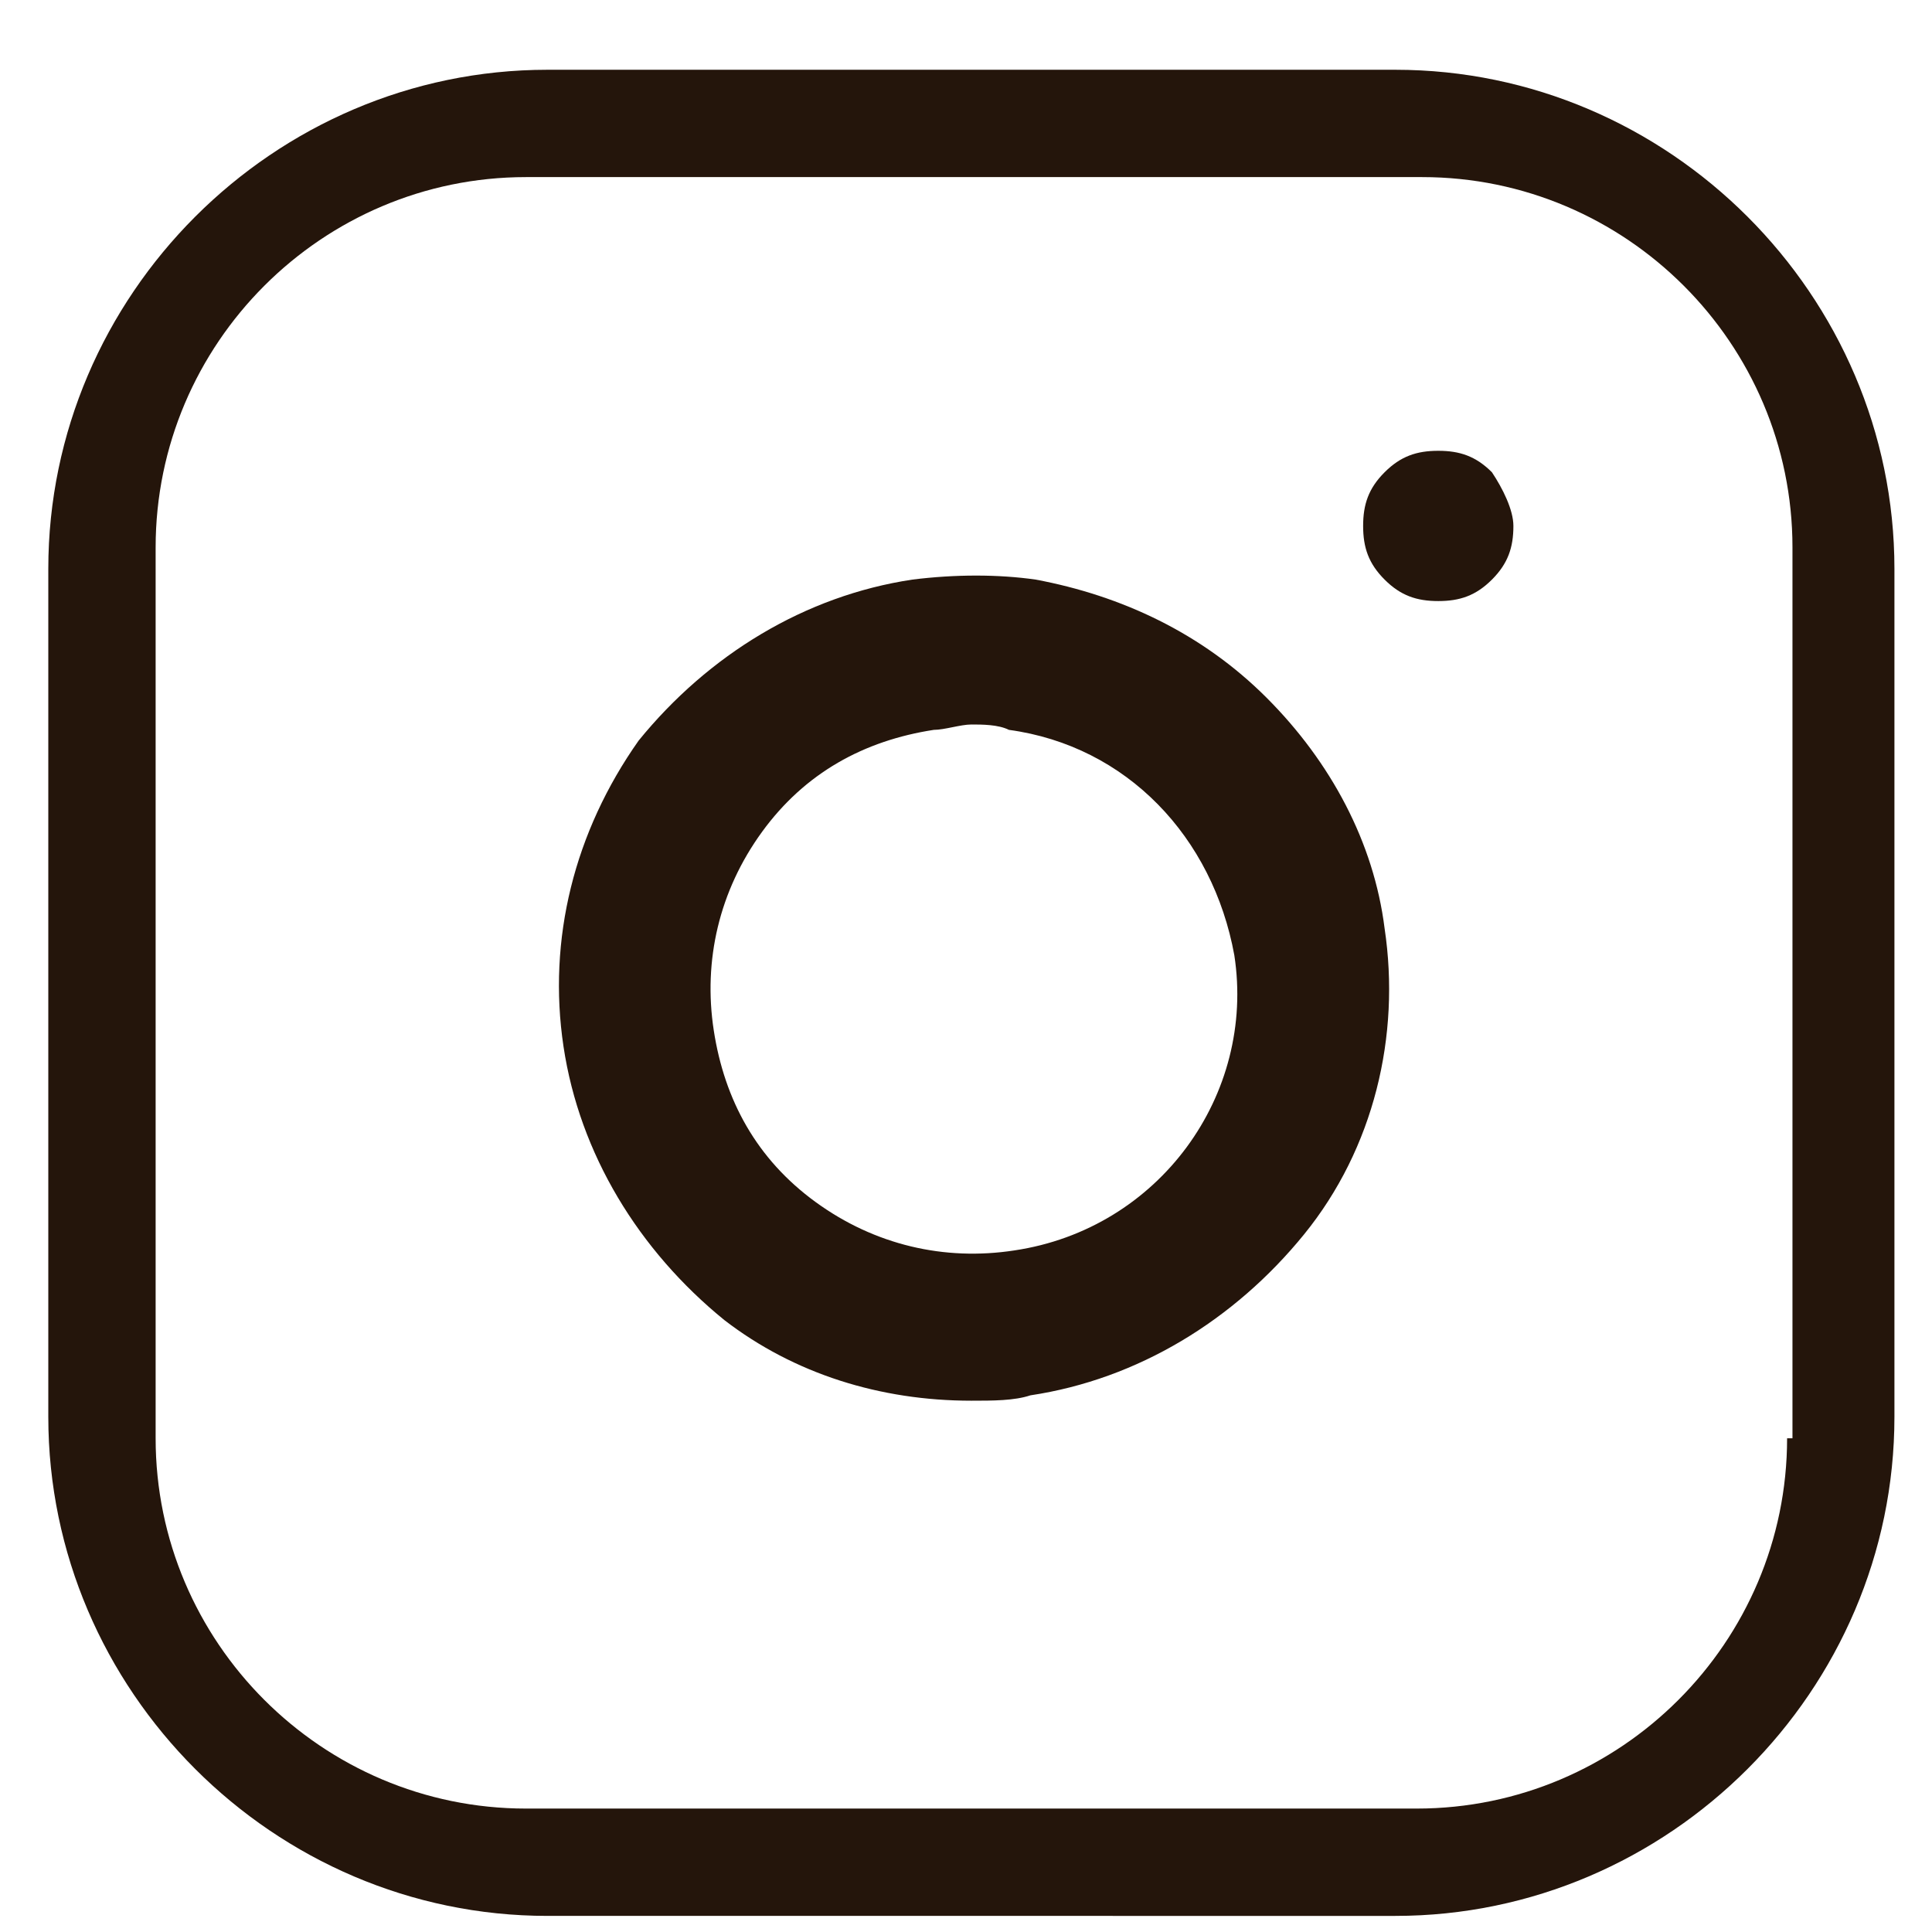 <?xml version="1.0" encoding="utf-8"?>
<!-- Generator: Adobe Illustrator 25.2.1, SVG Export Plug-In . SVG Version: 6.00 Build 0)  -->
<svg version="1.1" id="Camada_1" xmlns="http://www.w3.org/2000/svg" xmlns:xlink="http://www.w3.org/1999/xlink" x="0px" y="0px"
	 viewBox="0 0 36 36" style="enable-background:new 0 0 36 36;" xml:space="preserve">
<style type="text/css">
	.st0{fill:#24150B;}
</style>
<path class="st0" d="M26,1.3H10.2c-5.1,0-9.3,4.2-9.3,9.3v15.8c0,5.1,4.2,9.3,9.3,9.3H26c5.1,0,9.3-4.2,9.3-9.3V10.6
	C35.3,5.5,31.1,1.3,26,1.3L26,1.3z M33.3,26.8c0,3.8-3.1,6.9-6.9,6.9H9.8c-3.8,0-6.9-3.1-6.9-6.9V10.2c0-3.8,3.1-6.9,6.9-6.9h16.7
	c3.8,0,6.9,3.1,6.9,6.9V26.8z M33.3,26.8"/>
<path class="st0" d="M25.8,17.3c-0.2-1.6-1-3.1-2.2-4.3c-1.2-1.2-2.7-1.9-4.3-2.2c-0.7-0.1-1.5-0.1-2.3,0c-2,0.3-3.8,1.4-5.1,3
	c-1.2,1.7-1.7,3.7-1.4,5.7c0.3,2,1.4,3.8,3,5.1c1.3,1,2.9,1.5,4.6,1.5c0.4,0,0.8,0,1.1-0.1c2-0.3,3.8-1.4,5.1-3
	C25.6,21.4,26.1,19.3,25.8,17.3L25.8,17.3z M18.9,23.3c-1.3,0.2-2.6-0.1-3.7-0.9c-1.1-0.8-1.7-1.9-1.9-3.2c-0.2-1.3,0.1-2.6,0.9-3.7
	c0.8-1.1,1.9-1.7,3.2-1.9c0.2,0,0.5-0.1,0.7-0.1c0.2,0,0.5,0,0.7,0.1c2.2,0.3,3.8,2,4.2,4.2C23.4,20.4,21.6,22.9,18.9,23.3
	L18.9,23.3z M18.9,23.3"/>
<path class="st0" d="M27.8,8.8c-0.3-0.3-0.6-0.4-1-0.4c-0.4,0-0.7,0.1-1,0.4c-0.3,0.3-0.4,0.6-0.4,1c0,0.4,0.1,0.7,0.4,1
	c0.3,0.3,0.6,0.4,1,0.4c0.4,0,0.7-0.1,1-0.4c0.3-0.3,0.4-0.6,0.4-1C28.2,9.5,28,9.1,27.8,8.8L27.8,8.8z M27.8,8.8"/>
</svg>
